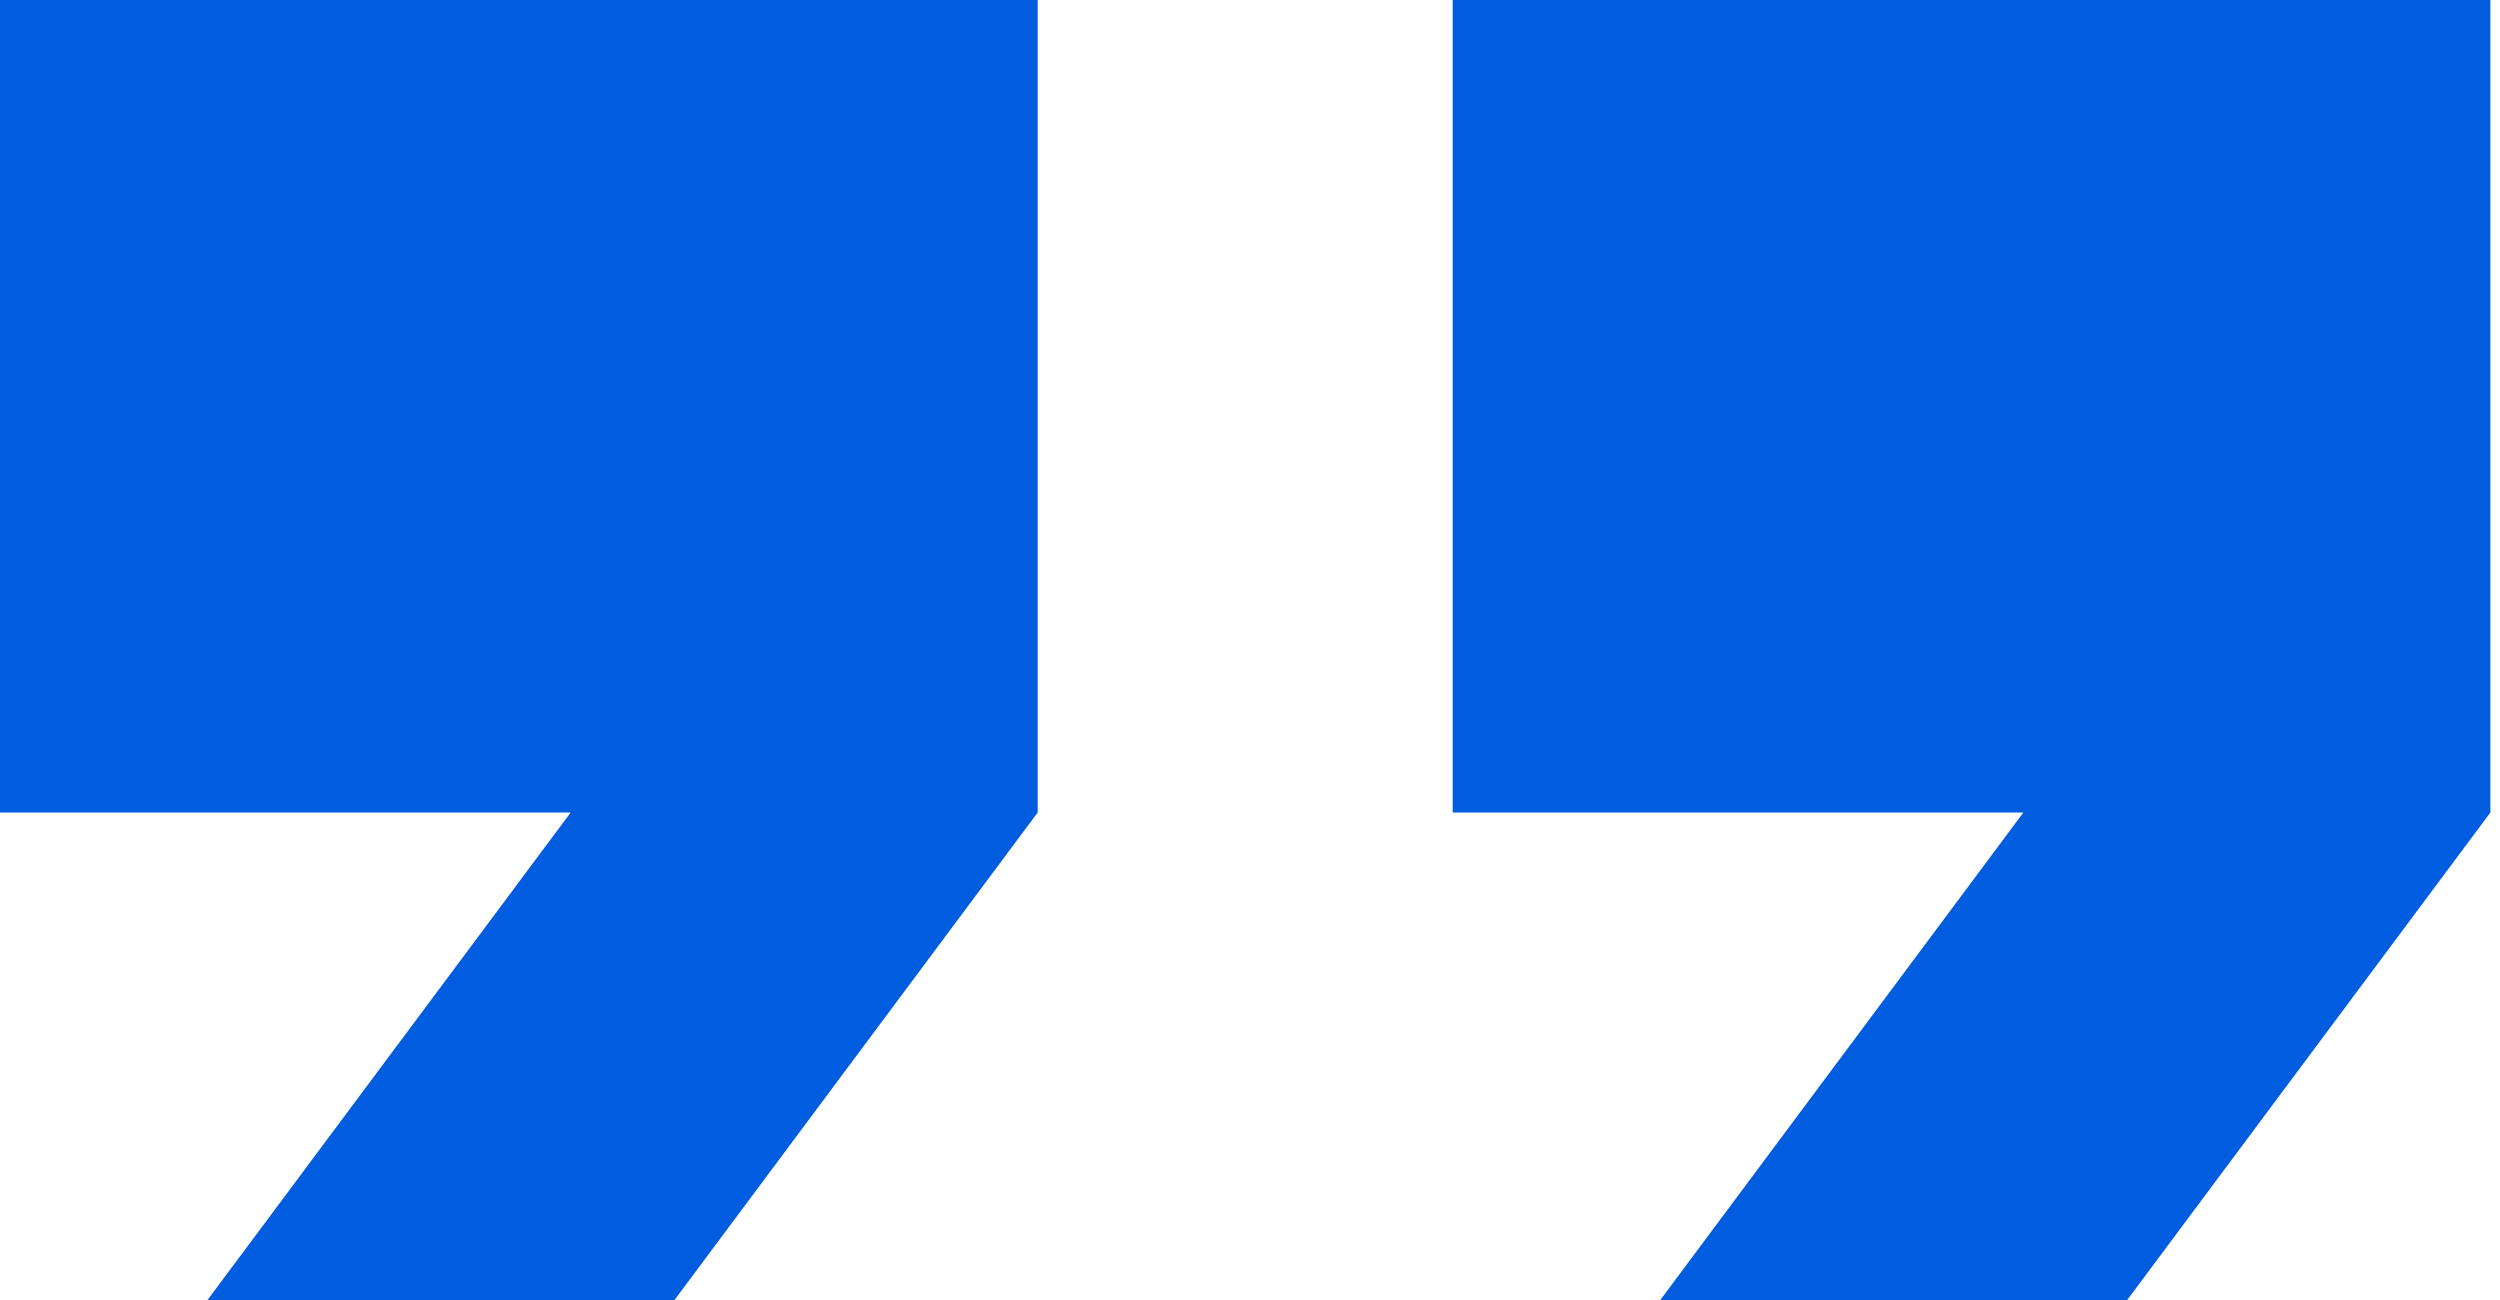 <svg width="25" height="13" viewBox="0 0 25 13" fill="none" xmlns="http://www.w3.org/2000/svg">
<path d="M14.527 0L14.527 8.125H20.234L16.603 13H21.272L24.904 8.125V0L14.527 0ZM0 8.125H5.707L2.075 13H6.745L10.377 8.125L10.377 0L0 0L0 8.125Z" fill="#005DE0"/>
</svg>
